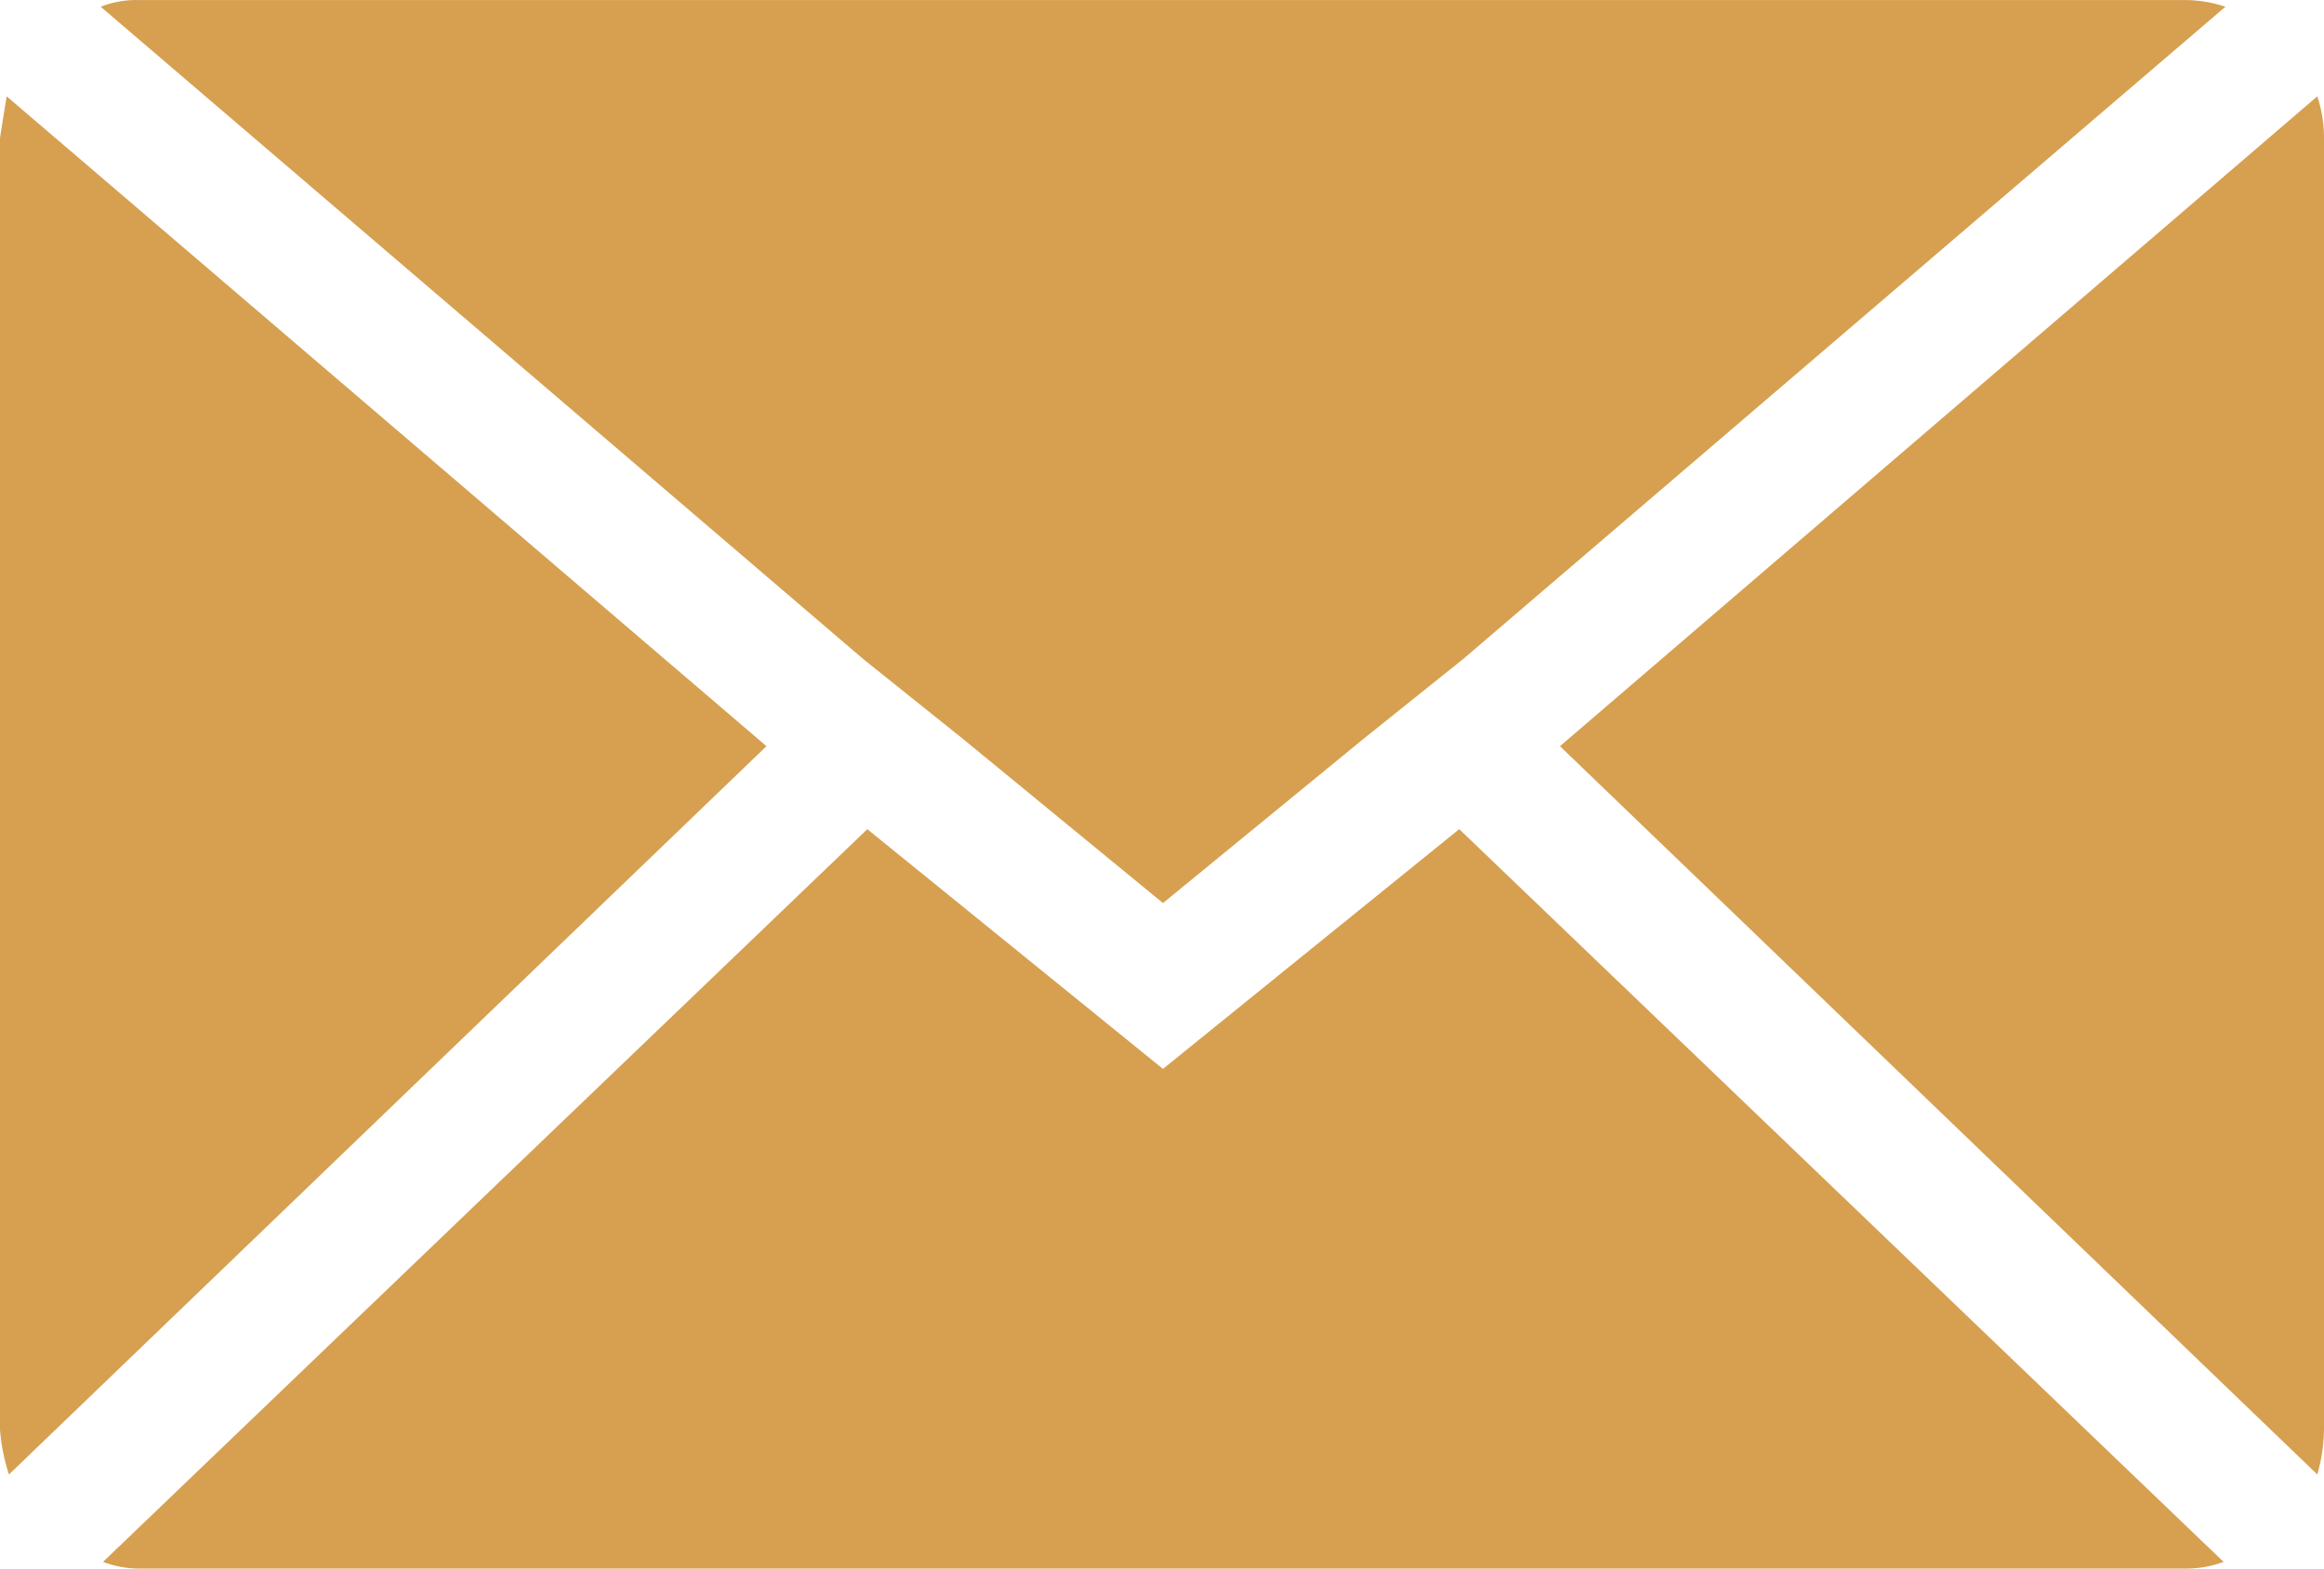 <svg xmlns="http://www.w3.org/2000/svg" width="39.223" height="26.477" viewBox="0 0 39.223 26.477">
  <path id="Icon_zocial-email" data-name="Icon zocial-email" d="M.072,28.2V6.413q0-.038.113-.719L13.008,16.663.223,28.956A3.206,3.206,0,0,1,.072,28.2Zm1.7-24.018a1.63,1.63,0,0,1,.643-.113H36.95a2.142,2.142,0,0,1,.681.113L24.771,15.188l-1.7,1.362L19.7,19.311,16.336,16.55l-1.7-1.362Zm.038,26.25,12.9-12.368L19.7,22.11,24.7,18.063l12.9,12.368a1.816,1.816,0,0,1-.643.113H2.417a1.713,1.713,0,0,1-.605-.113ZM26.4,16.663,39.182,5.694a2.257,2.257,0,0,1,.113.719V28.2a2.9,2.9,0,0,1-.113.756Z" transform="translate(-0.072 -4.068)" fill="#d6a050"/>
</svg>
